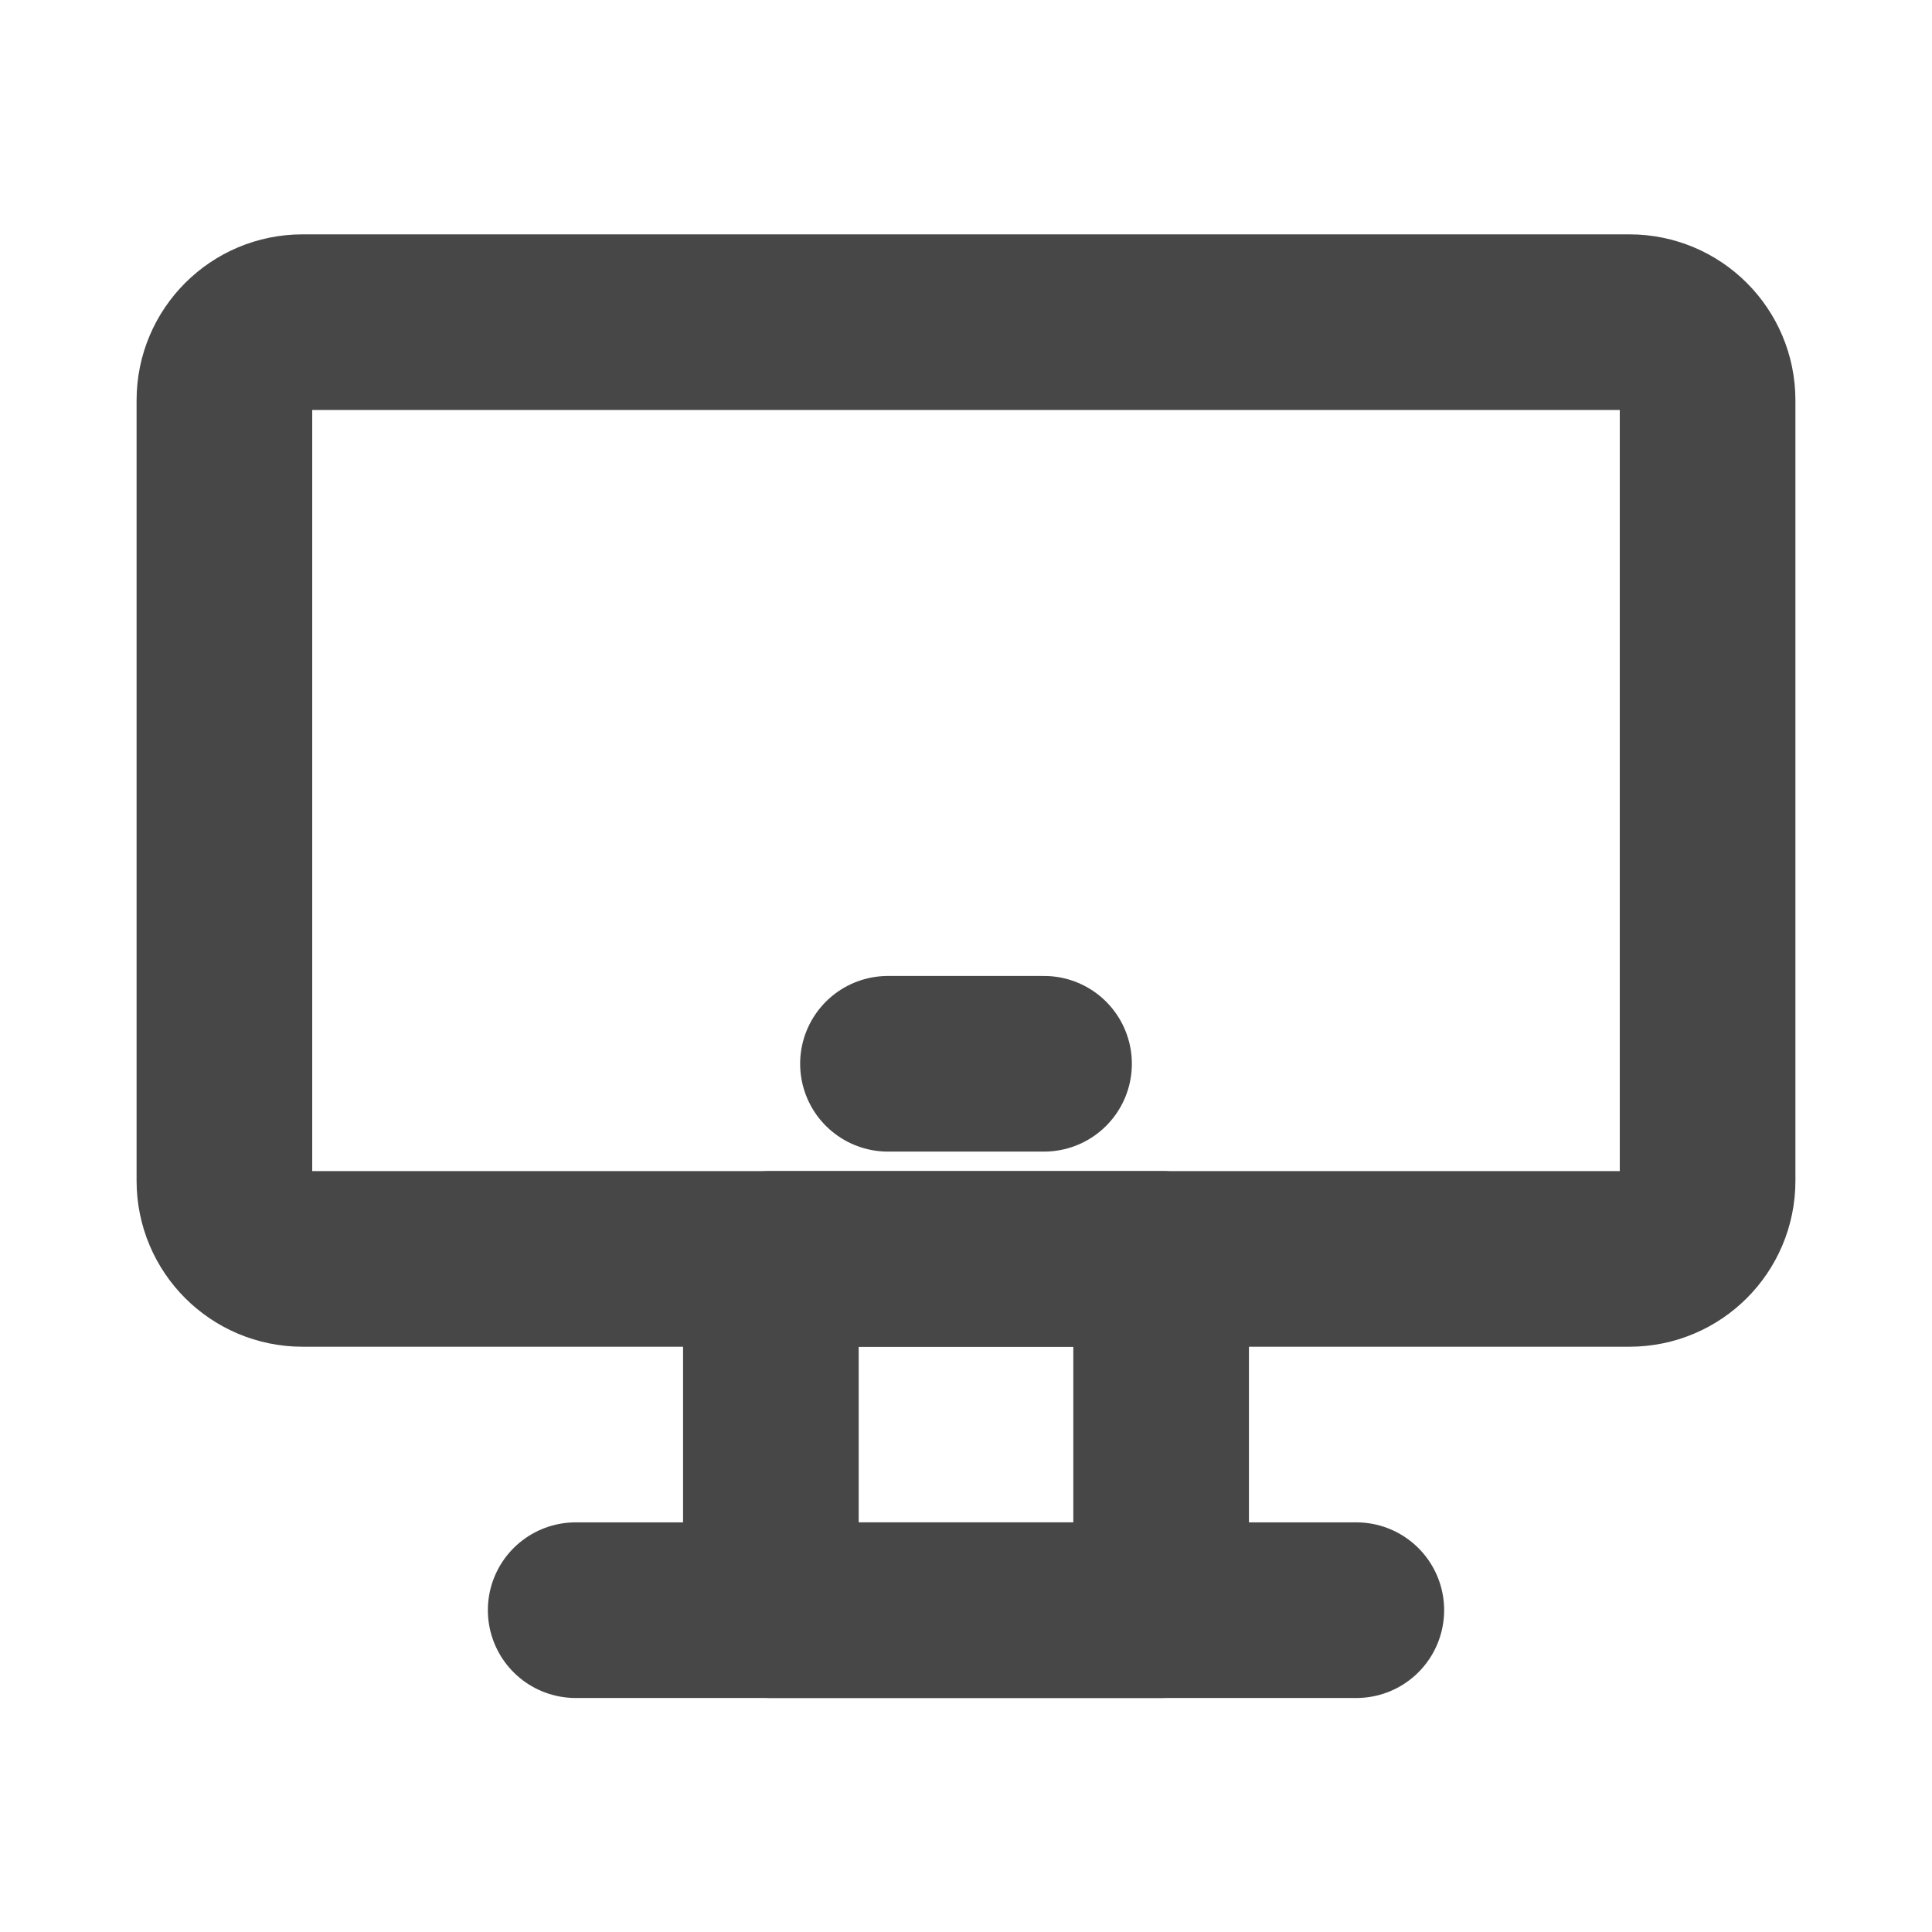<svg width="33" height="33" viewBox="0 0 33 33" fill="none" xmlns="http://www.w3.org/2000/svg">
<g id="Icon_desktop">
<path id="Vector" d="M19.833 21.503H13.167V27.503H19.833V21.503Z" stroke="#474747" stroke-width="3" stroke-linecap="round" stroke-linejoin="round"/>
<path id="Vector_2" d="M27.833 5.503H5.167C4.43 5.503 3.833 6.1 3.833 6.836V20.17C3.833 20.906 4.43 21.503 5.167 21.503H27.833C28.57 21.503 29.167 20.906 29.167 20.17V6.836C29.167 6.1 28.57 5.503 27.833 5.503Z" stroke="#474747" stroke-width="3"/>
<path id="Vector_3" d="M15.167 18.17H17.833" stroke="#474747" stroke-width="3" stroke-linecap="round" stroke-linejoin="round"/>
<path id="Vector_4" d="M9.833 27.503H23.167" stroke="#474747" stroke-width="3" stroke-linecap="round" stroke-linejoin="round"/>
</g>
</svg>
